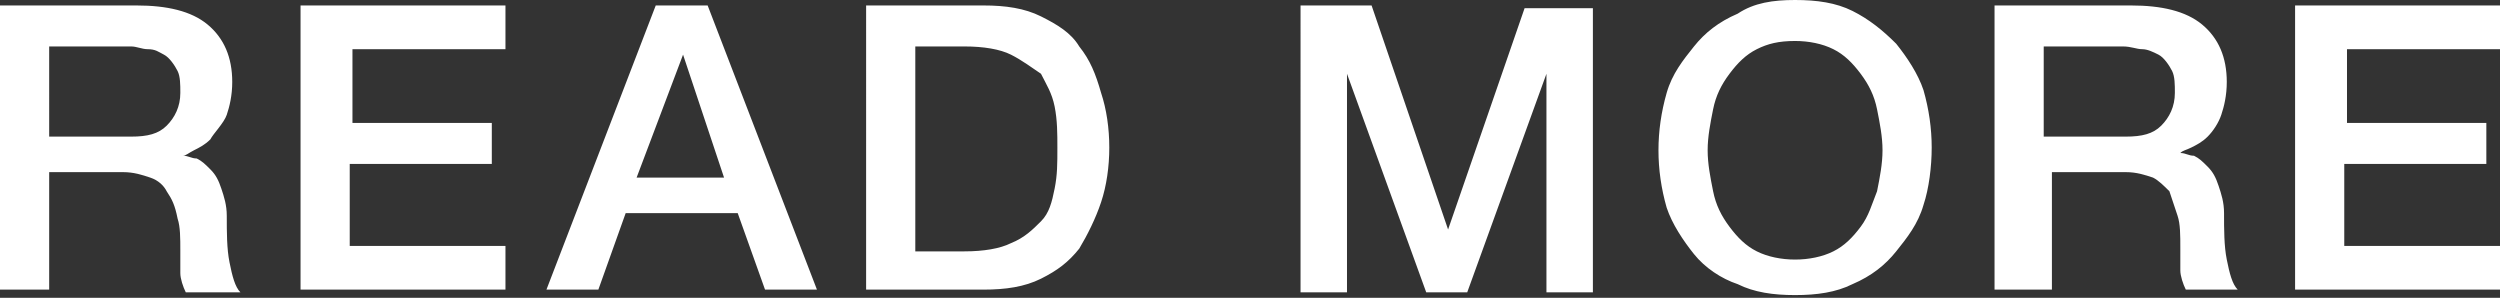 <svg xmlns="http://www.w3.org/2000/svg" viewBox="0 0 91.5 10.9"><rect x="0" y="0" width="91.5" height="10.9" fill="#333333" stroke="none"/><path d="M0 .2h5c1.1 0 2 .2 2.6.7.6.5.9 1.2.9 2.1 0 .5-.1.9-.2 1.2s-.5.7-.6.9c-.2.2-.4.3-.6.4-.2.1-.3.2-.4.2.2 0 .3.1.5.1.2.1.3.2.5.4s.3.4.4.7c.1.3.2.6.2 1 0 .6 0 1.2.1 1.7s.2.9.4 1.1h-2c-.1-.2-.2-.5-.2-.7v-.8c0-.5 0-.9-.1-1.2-.1-.5-.2-.7-.4-1-.1-.2-.3-.4-.6-.5-.3-.1-.6-.2-1-.2H1.8v4.3H0V.2zM1.8 5h3c.6 0 1-.1 1.3-.4.3-.3.5-.7.5-1.2 0-.3 0-.6-.1-.8S6.2 2.1 6 2c-.2-.1-.3-.2-.6-.2-.2 0-.4-.1-.6-.1h-3V5zM11 .2h7.5v1.6h-5.6v2.7H18V6h-5.2v3h5.7v1.6H11V.2zm13 0h1.9l4 10.4H28l-1-2.8h-4.1l-1 2.8H20L24 .2zm-.7 6.3h3.2L25 2l-1.7 4.5zM31.7.2H36c.8 0 1.5.1 2.1.4.6.3 1.1.6 1.4 1.1.4.5.6 1 .8 1.7.2.6.3 1.3.3 2s-.1 1.4-.3 2c-.2.6-.5 1.2-.8 1.7-.4.5-.8.8-1.4 1.1-.6.3-1.3.4-2.1.4h-4.3V.2zm1.8 9h1.8c.7 0 1.3-.1 1.7-.3.5-.2.8-.5 1.1-.8.3-.3.4-.7.5-1.2s.1-.9.1-1.5c0-.5 0-1-.1-1.5s-.3-.8-.5-1.2c-.3-.2-.7-.5-1.1-.7-.4-.2-1-.3-1.7-.3h-1.8v7.5zm14.1-9h2.6L53 8.4 55.8.3h2.5v10.4h-1.7v-8l-2.9 8h-1.5l-2.9-8v8h-1.7V.2zM65.7 0c.8 0 1.5.1 2.1.4.6.3 1.1.7 1.6 1.2.4.5.8 1.1 1 1.7.2.7.3 1.4.3 2.1 0 .7-.1 1.5-.3 2.1-.2.7-.6 1.2-1 1.7s-.9.9-1.6 1.2c-.6.3-1.3.4-2.1.4s-1.5-.1-2.1-.4c-.6-.2-1.2-.6-1.6-1.1-.4-.5-.8-1.1-1-1.7-.2-.7-.3-1.4-.3-2.1 0-.7.1-1.4.3-2.1.2-.7.6-1.2 1-1.7s.9-.9 1.6-1.2c.6-.4 1.3-.5 2.1-.5zm0 1.5c-.6 0-1 .1-1.4.3-.4.2-.7.5-1 .9-.3.4-.5.8-.6 1.3s-.2 1-.2 1.5.1 1 .2 1.5.3.9.6 1.3.6.7 1 .9c.4.2.9.3 1.4.3s1-.1 1.4-.3c.4-.2.7-.5 1-.9.3-.4.4-.8.6-1.3.1-.5.2-1 .2-1.5s-.1-1-.2-1.5-.3-.9-.6-1.3-.6-.7-1-.9c-.4-.2-.9-.3-1.4-.3zM73 .2h5c1.1 0 2 .2 2.6.7.6.5.9 1.2.9 2.1 0 .5-.1.9-.2 1.2s-.3.6-.5.8c-.2.2-.4.3-.6.4-.2.1-.3.1-.4.2.2 0 .3.1.5.1.2.1.3.2.5.4s.3.4.4.7c.1.3.2.6.2 1 0 .6 0 1.2.1 1.7s.2.9.4 1.1H80c-.1-.2-.2-.5-.2-.7v-.8c0-.5 0-.9-.1-1.2l-.3-.9c-.2-.2-.4-.4-.6-.5-.3-.1-.6-.2-1-.2h-2.7v4.3H73V.2zM74.8 5h3c.6 0 1-.1 1.3-.4.3-.3.5-.7.5-1.2 0-.3 0-.6-.1-.8s-.3-.5-.5-.6c-.2-.1-.4-.2-.6-.2-.2 0-.4-.1-.7-.1h-2.9V5zM84 .2h7.5v1.6h-5.6v2.7H91V6h-5.2v3h5.7v1.6H84V.2z" fill="#fff"/></svg>